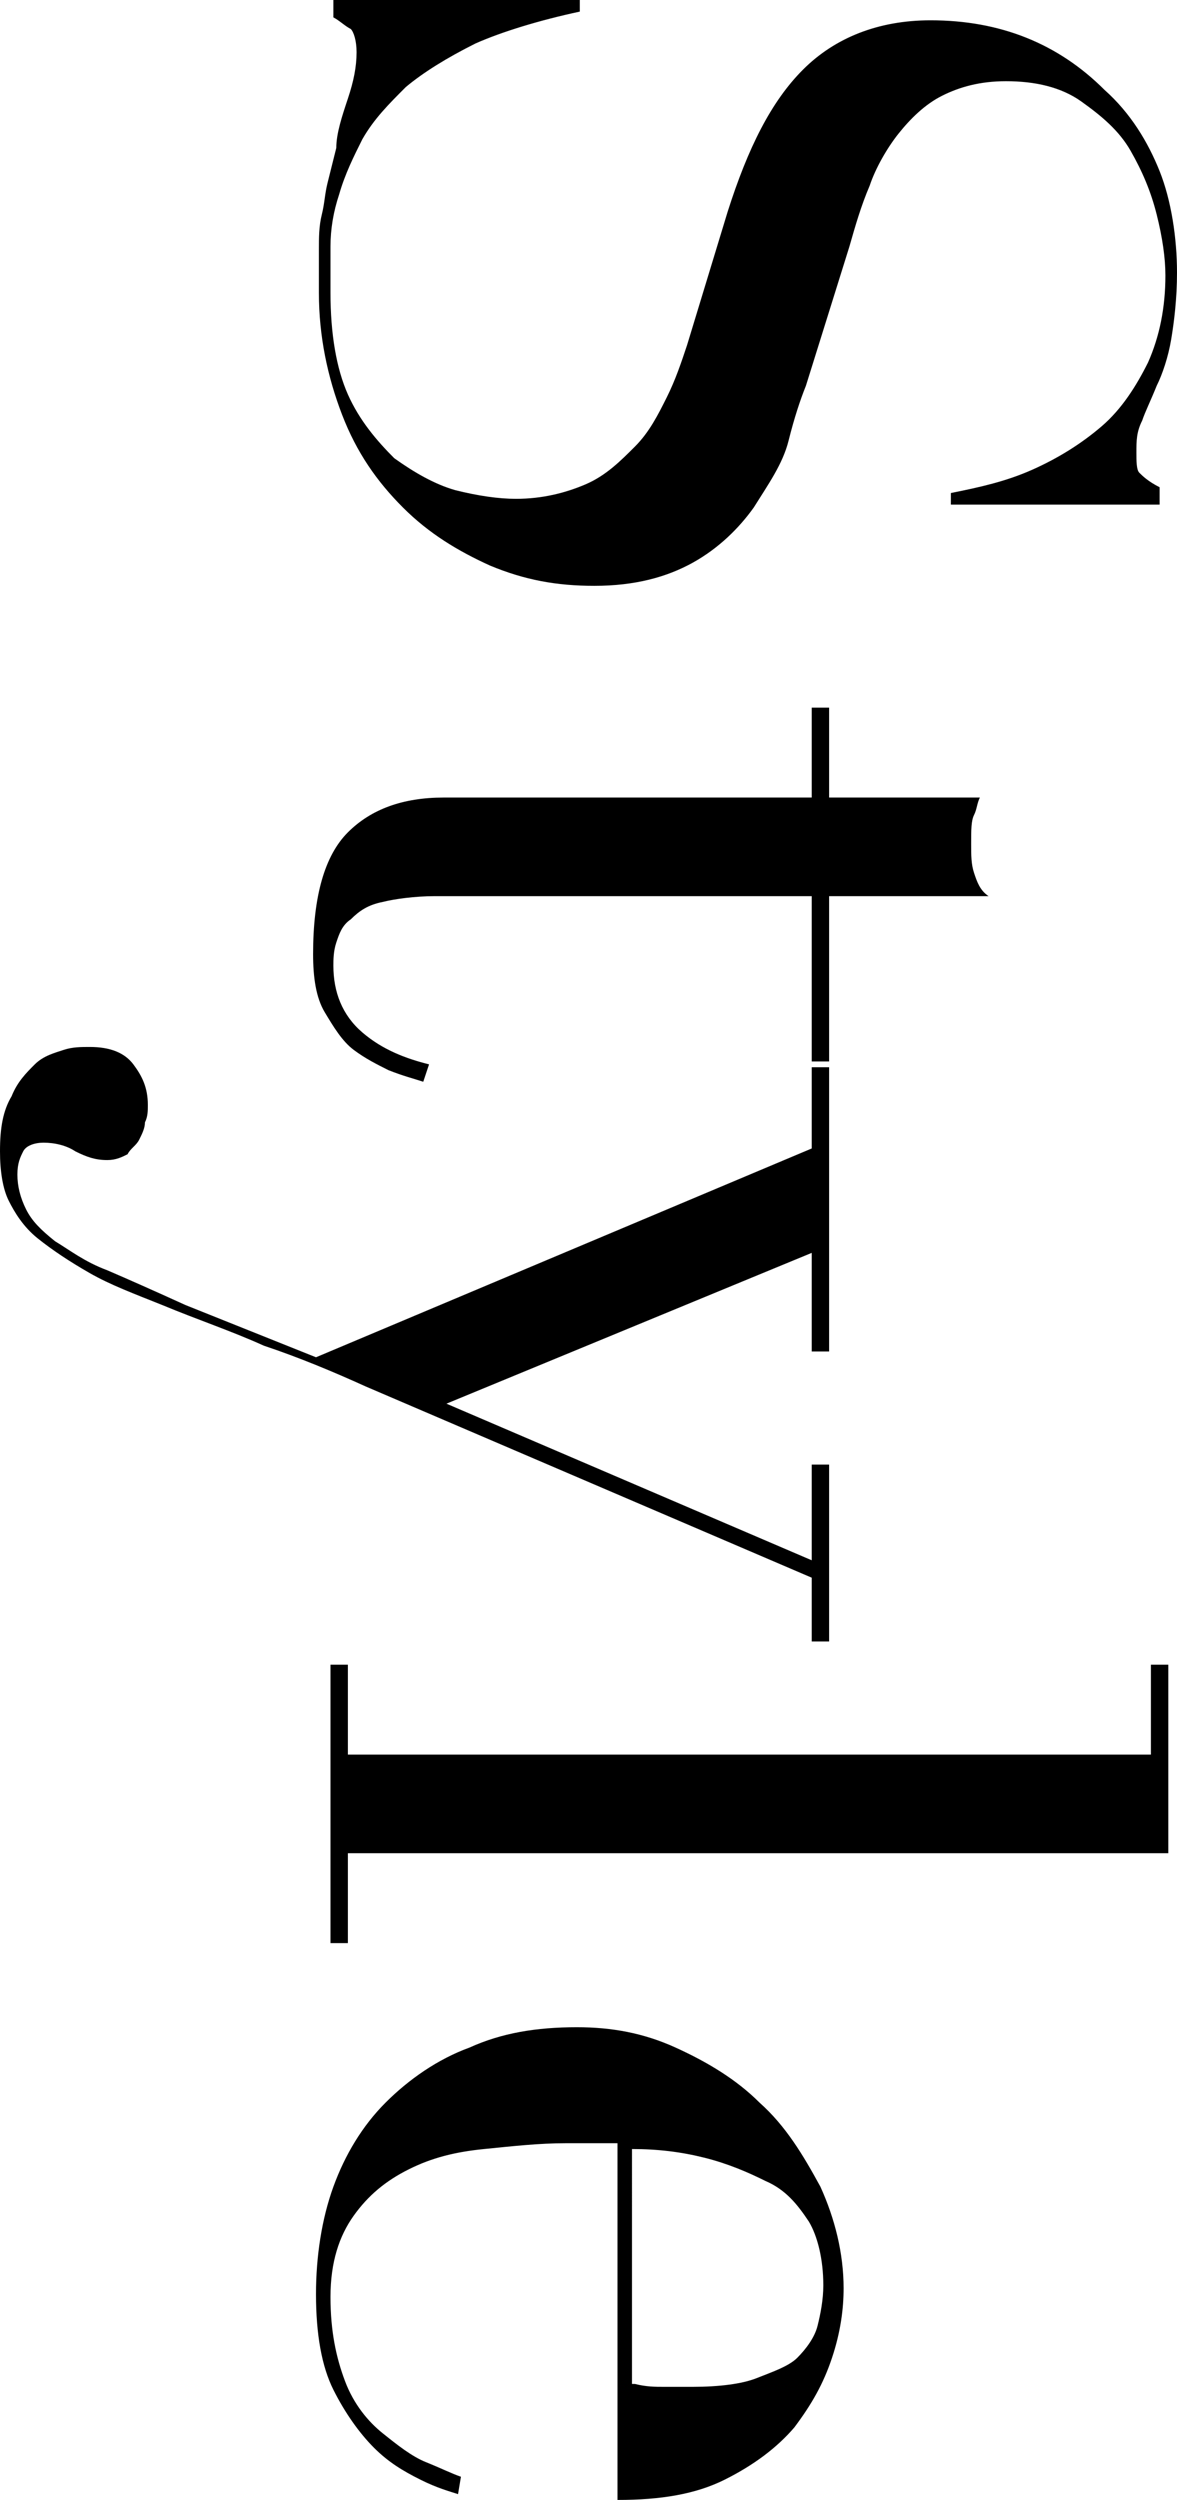 <?xml version="1.0" encoding="utf-8"?>
<!-- Generator: Adobe Illustrator 26.2.1, SVG Export Plug-In . SVG Version: 6.00 Build 0)  -->
<svg version="1.1" id="レイヤー_1" xmlns="http://www.w3.org/2000/svg" xmlns:xlink="http://www.w3.org/1999/xlink" x="0px"
	 y="0px" viewBox="0 0 40.6 86.2" style="enable-background:new 0 0 40.6 86.2;" xml:space="preserve">
<style type="text/css">
	.st0{enable-background:new    ;}
</style>
<g class="st0">
	<path d="M20,0v0.4c-1.4,0.3-2.7,0.7-3.6,1.1c-1,0.5-1.8,1-2.4,1.5c-0.6,0.6-1.1,1.1-1.5,1.8c-0.3,0.6-0.6,1.2-0.8,1.9
		c-0.2,0.6-0.3,1.2-0.3,1.8c0,0.6,0,1.1,0,1.6c0,1.4,0.2,2.6,0.6,3.5c0.4,0.9,1,1.6,1.6,2.2c0.7,0.5,1.4,0.9,2.1,1.1
		c0.8,0.2,1.5,0.3,2.1,0.3c0.9,0,1.7-0.2,2.4-0.5c0.7-0.3,1.2-0.8,1.7-1.3c0.5-0.5,0.8-1.1,1.1-1.7c0.3-0.6,0.5-1.2,0.7-1.8l1.4-4.6
		c0.7-2.2,1.5-3.8,2.6-4.9c1.1-1.1,2.6-1.7,4.4-1.7c1.2,0,2.3,0.2,3.3,0.6c1,0.4,1.9,1,2.7,1.8C39,3.9,39.6,4.9,40,5.9
		s0.6,2.3,0.6,3.5c0,0.9-0.1,1.7-0.2,2.3s-0.3,1.2-0.5,1.6c-0.2,0.5-0.4,0.9-0.5,1.2c-0.2,0.4-0.2,0.7-0.2,1.1c0,0.3,0,0.6,0.1,0.7
		c0.1,0.1,0.3,0.3,0.7,0.5v0.6h-7.2V17c1-0.2,1.9-0.4,2.8-0.8c0.9-0.4,1.7-0.9,2.4-1.5c0.7-0.6,1.2-1.4,1.6-2.2
		c0.4-0.9,0.6-1.9,0.6-3c0-0.6-0.1-1.3-0.3-2.1c-0.2-0.8-0.5-1.5-0.9-2.2c-0.4-0.7-1-1.2-1.7-1.7s-1.6-0.7-2.6-0.7
		c-0.9,0-1.6,0.2-2.2,0.5c-0.6,0.3-1.1,0.8-1.5,1.3c-0.4,0.5-0.8,1.2-1,1.8c-0.3,0.7-0.5,1.4-0.7,2.1l-1.5,4.8
		c-0.2,0.5-0.4,1.1-0.6,1.9s-0.7,1.5-1.2,2.3c-0.5,0.7-1.2,1.4-2.1,1.9s-2,0.8-3.4,0.8c-1.3,0-2.4-0.2-3.6-0.7c-1.1-0.5-2.1-1.1-3-2
		s-1.6-1.9-2.1-3.2c-0.5-1.3-0.8-2.7-0.8-4.2c0-0.6,0-1.1,0-1.5c0-0.4,0-0.8,0.1-1.2c0.1-0.4,0.1-0.7,0.2-1.1
		c0.1-0.4,0.2-0.8,0.3-1.2C11.6,4.6,11.8,4,12,3.4c0.2-0.6,0.3-1.1,0.3-1.6c0-0.4-0.1-0.7-0.2-0.8c-0.2-0.1-0.4-0.3-0.6-0.4V0H20z"
		/>
	<path d="M28.6,24.4v3.1h5.2c-0.1,0.2-0.1,0.4-0.2,0.6c-0.1,0.2-0.1,0.5-0.1,1c0,0.4,0,0.7,0.1,1s0.2,0.6,0.5,0.8h-5.5v5.7H28v-5.7
		H15c-0.7,0-1.4,0.1-1.8,0.2c-0.5,0.1-0.8,0.3-1.1,0.6c-0.3,0.2-0.4,0.5-0.5,0.8c-0.1,0.3-0.1,0.6-0.1,0.8c0,0.9,0.3,1.7,1,2.3
		c0.7,0.6,1.5,0.9,2.3,1.1l-0.2,0.6c-0.3-0.1-0.7-0.2-1.2-0.4c-0.4-0.2-0.8-0.4-1.2-0.7c-0.4-0.3-0.7-0.8-1-1.3
		c-0.3-0.5-0.4-1.2-0.4-2c0-2,0.4-3.4,1.2-4.2c0.8-0.8,1.9-1.2,3.3-1.2H28v-3.1H28.6z"/>
	<path d="M28.6,36.8v9.8H28v-3.4l-12.6,5.2L28,53.8v-3.3h0.6v6.1H28v-2.2l-15.4-6.6c-1.1-0.5-2.3-1-3.5-1.4C8,45.9,6.8,45.5,5.6,45
		c-1-0.4-1.8-0.7-2.5-1.1c-0.7-0.4-1.3-0.8-1.8-1.2c-0.5-0.4-0.8-0.9-1-1.3S0,40.4,0,39.7c0-0.8,0.1-1.4,0.4-1.9
		c0.2-0.5,0.5-0.8,0.8-1.1c0.3-0.3,0.7-0.4,1-0.5c0.3-0.1,0.6-0.1,0.9-0.1c0.7,0,1.2,0.2,1.5,0.6c0.3,0.4,0.5,0.8,0.5,1.4
		c0,0.2,0,0.4-0.1,0.6c0,0.2-0.1,0.4-0.2,0.6c-0.1,0.2-0.3,0.3-0.4,0.5c-0.2,0.1-0.4,0.2-0.7,0.2c-0.4,0-0.7-0.1-1.1-0.3
		c-0.3-0.2-0.7-0.3-1.1-0.3c-0.3,0-0.6,0.1-0.7,0.3c-0.1,0.2-0.2,0.4-0.2,0.8c0,0.4,0.1,0.8,0.3,1.2s0.5,0.7,1,1.1
		c0.5,0.3,1,0.7,1.8,1c0.7,0.3,1.6,0.7,2.7,1.2l4.5,1.8L28,39.6v-2.8H28.6z"/>
	<path d="M12,57.4v3.1h27.7v-3.1h0.6v6.5H12V67h-0.6v-9.6H12z"/>
	<path d="M21.4,73.9c-0.3,0-0.5,0-0.8,0c-0.3,0-0.6,0-1.1,0c-0.9,0-1.8,0.1-2.8,0.2c-1,0.1-1.8,0.3-2.6,0.7
		c-0.8,0.4-1.4,0.9-1.9,1.6c-0.5,0.7-0.8,1.6-0.8,2.8s0.2,2.1,0.5,2.9s0.8,1.4,1.3,1.8c0.5,0.4,1,0.8,1.5,1c0.5,0.2,0.9,0.4,1.2,0.5
		l-0.1,0.6c-0.3-0.1-0.7-0.2-1.3-0.5s-1.1-0.6-1.6-1.1c-0.5-0.5-1-1.2-1.4-2s-0.6-1.9-0.6-3.3c0-1.3,0.2-2.6,0.6-3.7
		c0.4-1.1,1-2.1,1.8-2.9s1.8-1.5,2.9-1.9c1.1-0.5,2.3-0.7,3.7-0.7c1.2,0,2.3,0.2,3.4,0.7c1.1,0.5,2.1,1.1,2.9,1.9
		c0.9,0.8,1.5,1.8,2.1,2.9c0.5,1.1,0.8,2.3,0.8,3.5c0,0.7-0.1,1.5-0.4,2.4c-0.3,0.9-0.7,1.6-1.3,2.4C26.8,84.4,26,85,25,85.5
		c-1,0.5-2.2,0.7-3.7,0.7V73.9z M21.9,82.2c0.4,0.1,0.7,0.1,1,0.1c0.3,0,0.7,0,1,0c0.9,0,1.7-0.1,2.2-0.3s1.1-0.4,1.4-0.7
		c0.3-0.3,0.6-0.7,0.7-1.1c0.1-0.4,0.2-0.9,0.2-1.4c0-0.9-0.2-1.7-0.5-2.2c-0.4-0.6-0.8-1.1-1.5-1.4c-0.6-0.3-1.3-0.6-2.1-0.8
		c-0.8-0.2-1.6-0.3-2.5-0.3V82.2z"/>
</g>
</svg>
